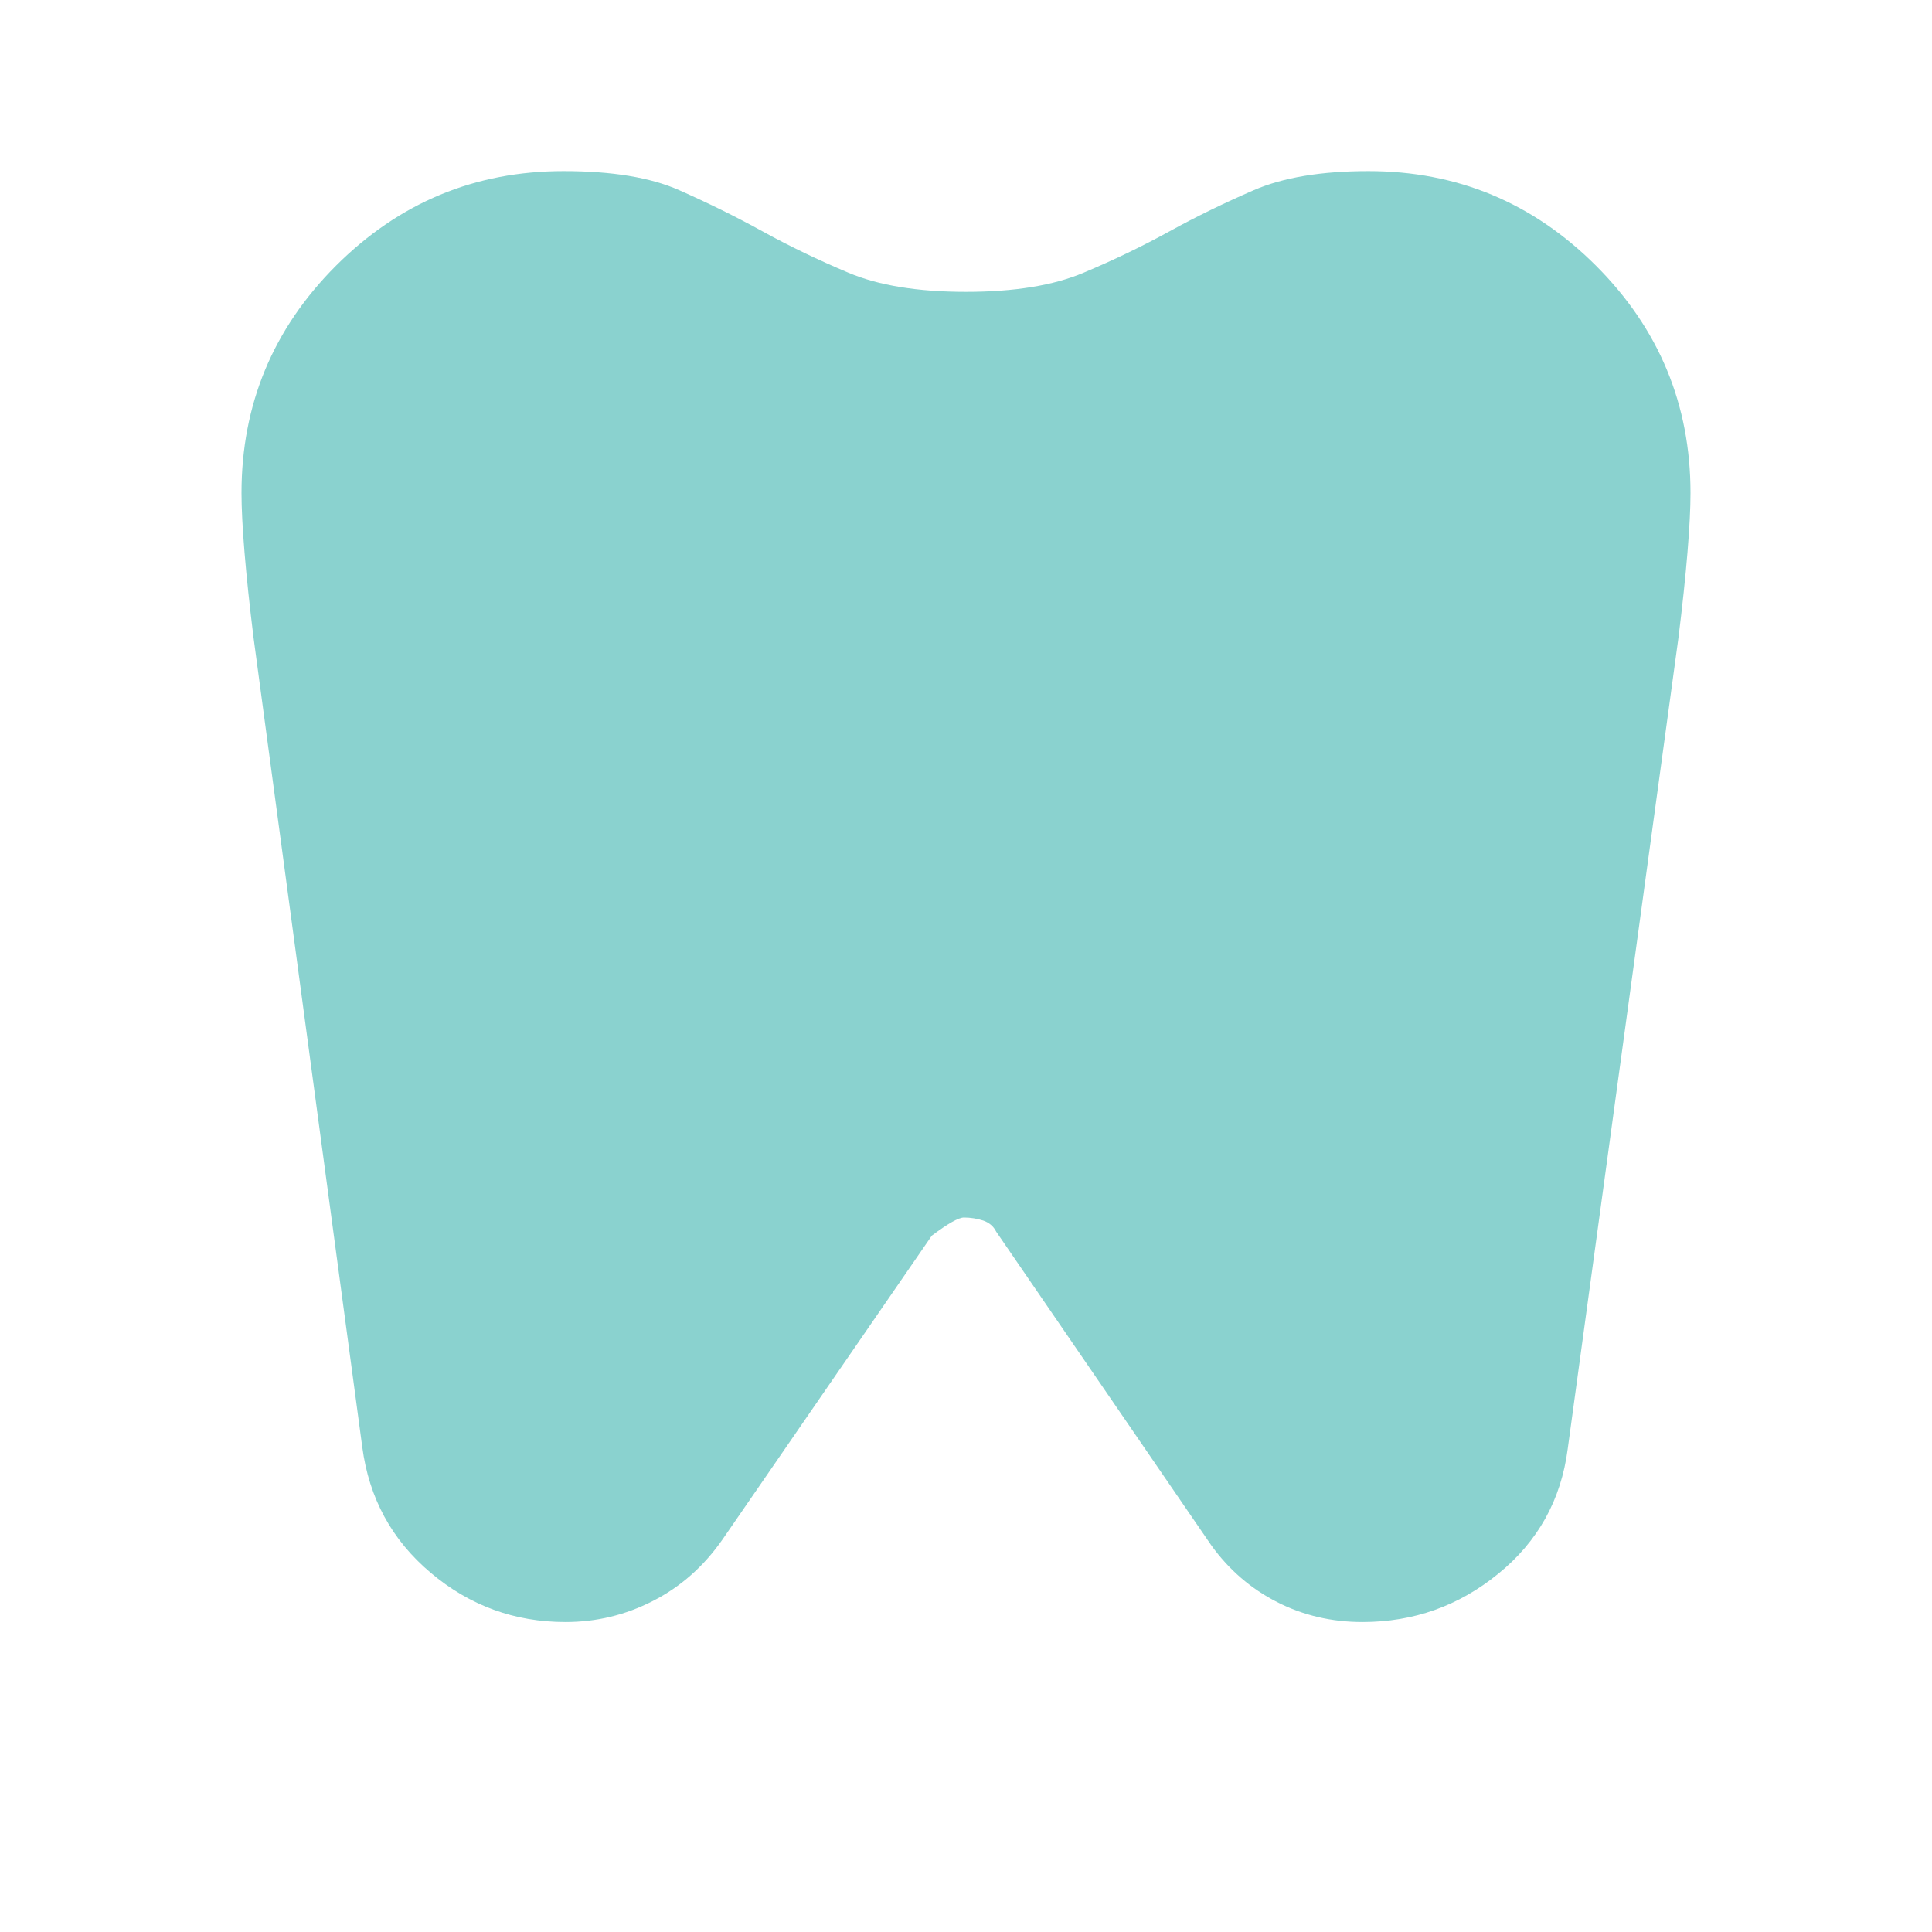 <svg xmlns="http://www.w3.org/2000/svg" width="16" height="16" viewBox="0 0 16 16" fill="none"><mask id="mask0_165_4508" style="mask-type:alpha" maskUnits="userSpaceOnUse" x="0" y="0" width="16" height="16"><rect width="16" height="16" fill="#D9D9D9"></rect></mask><g mask="url(#mask0_165_4508)"><path d="M11.333 1.417C12.067 1.417 12.694 1.678 13.217 2.2C13.739 2.722 14 3.35 14 4.083C14 4.206 13.992 4.369 13.975 4.575C13.958 4.781 13.933 5.017 13.9 5.283L12.983 12C12.928 12.422 12.736 12.767 12.408 13.033C12.081 13.3 11.706 13.433 11.283 13.433C11.028 13.433 10.792 13.378 10.575 13.267C10.358 13.156 10.178 13 10.033 12.8L8.25 10.2C8.228 10.156 8.192 10.125 8.142 10.108C8.092 10.092 8.039 10.083 7.983 10.083C7.939 10.083 7.85 10.133 7.717 10.233L5.983 12.75C5.828 12.972 5.636 13.142 5.408 13.258C5.181 13.375 4.939 13.433 4.683 13.433C4.261 13.433 3.889 13.297 3.567 13.025C3.244 12.753 3.056 12.406 3 11.983L2.1 5.283C2.067 5.017 2.042 4.781 2.025 4.575C2.008 4.369 2 4.206 2 4.083C2 3.35 2.261 2.722 2.783 2.2C3.306 1.678 3.933 1.417 4.667 1.417C5.067 1.417 5.386 1.469 5.625 1.575C5.864 1.681 6.094 1.794 6.317 1.917C6.539 2.039 6.775 2.153 7.025 2.258C7.275 2.364 7.6 2.417 8 2.417C8.4 2.417 8.725 2.364 8.975 2.258C9.225 2.153 9.461 2.039 9.683 1.917C9.906 1.794 10.139 1.681 10.383 1.575C10.628 1.469 10.944 1.417 11.333 1.417Z" fill="#8AD2CF"></path></g></svg>